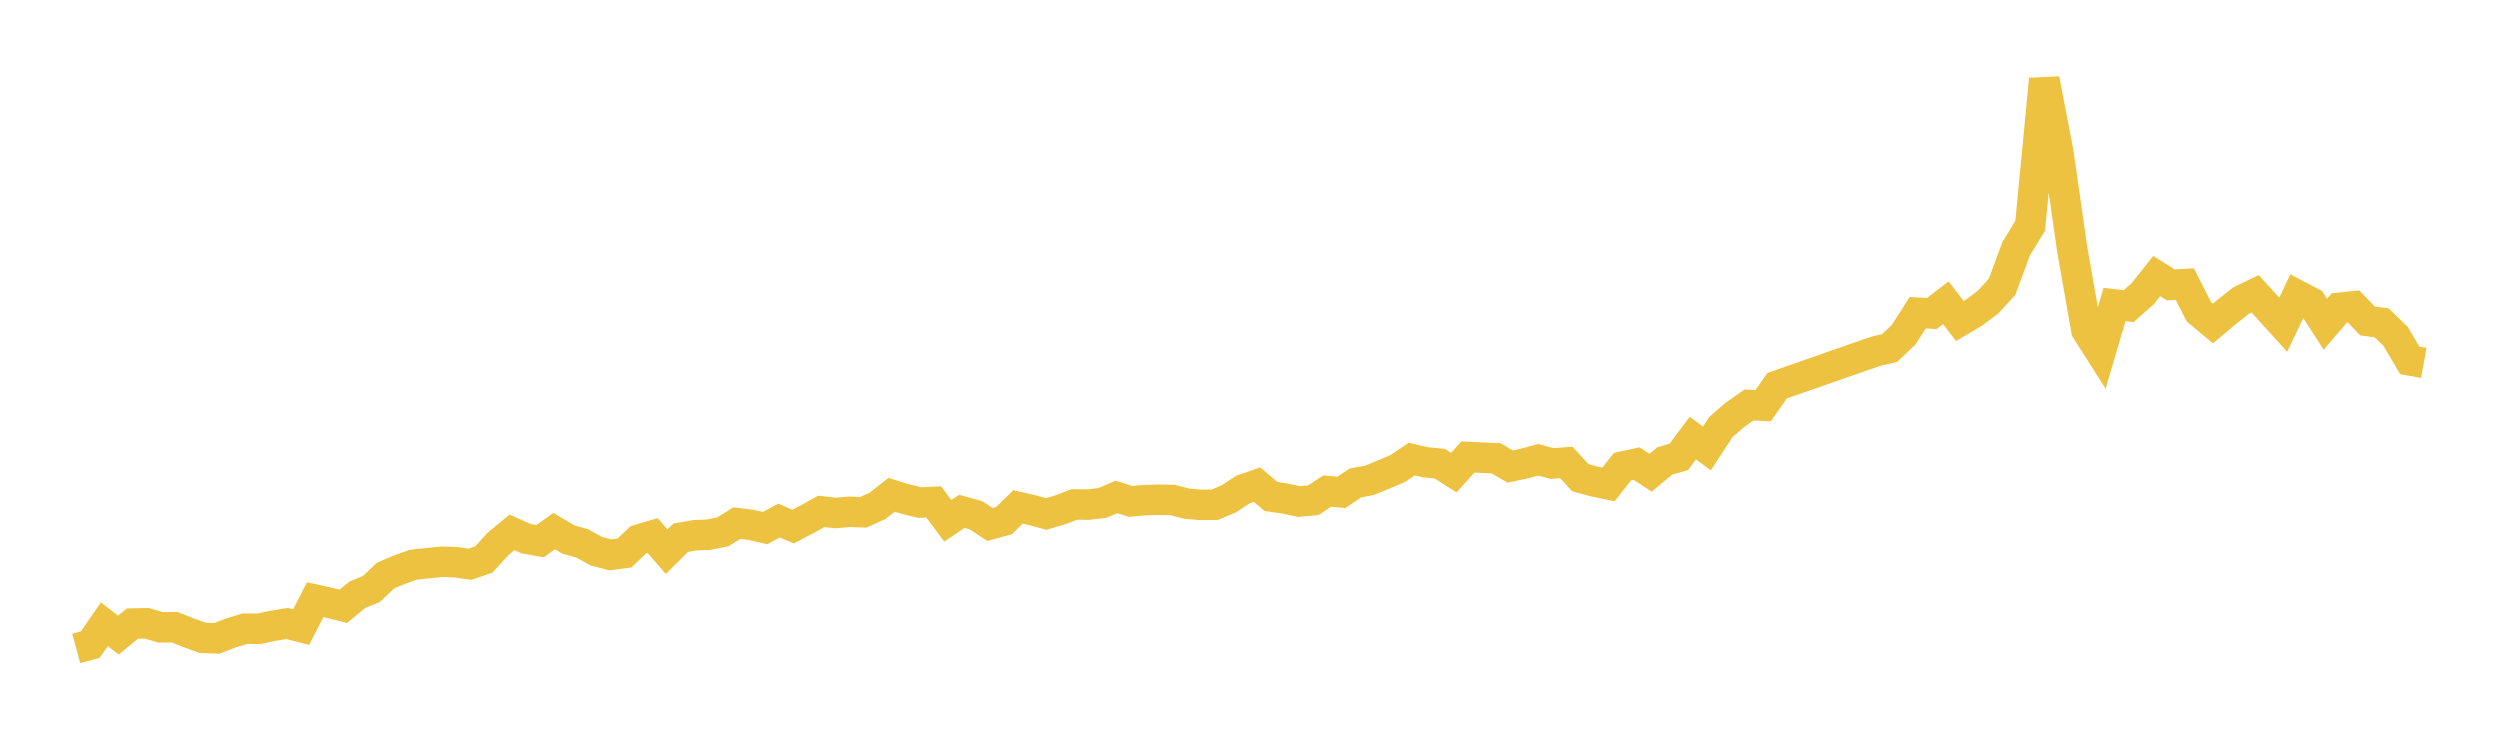 <svg width="164" height="48" xmlns="http://www.w3.org/2000/svg" xmlns:xlink="http://www.w3.org/1999/xlink"><path fill="none" stroke="rgb(237,194,64)" stroke-width="2" d="M5,42.537L5.922,42.285L6.844,40.954L7.766,41.661L8.689,40.905L9.611,40.886L10.533,41.152L11.455,41.146L12.377,41.509L13.299,41.844L14.222,41.877L15.144,41.52L16.066,41.24L16.988,41.247L17.91,41.053L18.832,40.901L19.754,41.139L20.677,39.339L21.599,39.539L22.521,39.774L23.443,39.014L24.365,38.638L25.287,37.76L26.21,37.367L27.132,37.044L28.054,36.946L28.976,36.848L29.898,36.882L30.82,37.016L31.743,36.698L32.665,35.687L33.587,34.921L34.509,35.338L35.431,35.501L36.353,34.84L37.275,35.387L38.198,35.65L39.12,36.161L40.042,36.398L40.964,36.278L41.886,35.403L42.808,35.129L43.731,36.189L44.653,35.275L45.575,35.114L46.497,35.074L47.419,34.89L48.341,34.316L49.263,34.429L50.186,34.644L51.108,34.147L52.03,34.544L52.952,34.061L53.874,33.547L54.796,33.652L55.719,33.577L56.641,33.605L57.563,33.186L58.485,32.46L59.407,32.743L60.329,32.969L61.251,32.924L62.174,34.166L63.096,33.544L64.018,33.801L64.94,34.403L65.862,34.154L66.784,33.253L67.707,33.466L68.629,33.716L69.551,33.447L70.473,33.092L71.395,33.103L72.317,32.994L73.24,32.599L74.162,32.891L75.084,32.81L76.006,32.785L76.928,32.801L77.85,33.042L78.772,33.12L79.695,33.111L80.617,32.719L81.539,32.114L82.461,31.793L83.383,32.572L84.305,32.706L85.228,32.902L86.15,32.817L87.072,32.214L87.994,32.3L88.916,31.681L89.838,31.51L90.76,31.131L91.683,30.741L92.605,30.121L93.527,30.328L94.449,30.419L95.371,31.005L96.293,29.976L97.216,30.023L98.138,30.062L99.06,30.604L99.982,30.413L100.904,30.163L101.826,30.408L102.749,30.339L103.671,31.335L104.593,31.59L105.515,31.78L106.437,30.61L107.359,30.409L108.281,31.012L109.204,30.24L110.126,29.974L111.048,28.736L111.97,29.419L112.892,28.01L113.814,27.211L114.737,26.569L115.659,26.614L116.581,25.3L123.036,23.045L123.958,22.831L124.88,21.957L125.802,20.515L126.725,20.569L127.647,19.86L128.569,21.061L129.491,20.514L130.413,19.822L131.335,18.818L132.257,16.325L133.18,14.811L134.102,5.195L135.024,9.983L135.946,16.411L136.868,21.654L137.79,23.103L138.713,19.975L139.635,20.084L140.557,19.274L141.479,18.112L142.401,18.687L143.323,18.636L144.246,20.451L145.168,21.221L146.09,20.449L147.012,19.719L147.934,19.27L148.856,20.286L149.778,21.303L150.701,19.366L151.623,19.847L152.545,21.273L153.467,20.193L154.389,20.095L155.311,21.058L156.234,21.176L157.156,22.071L158.078,23.642L159,23.809"></path></svg>